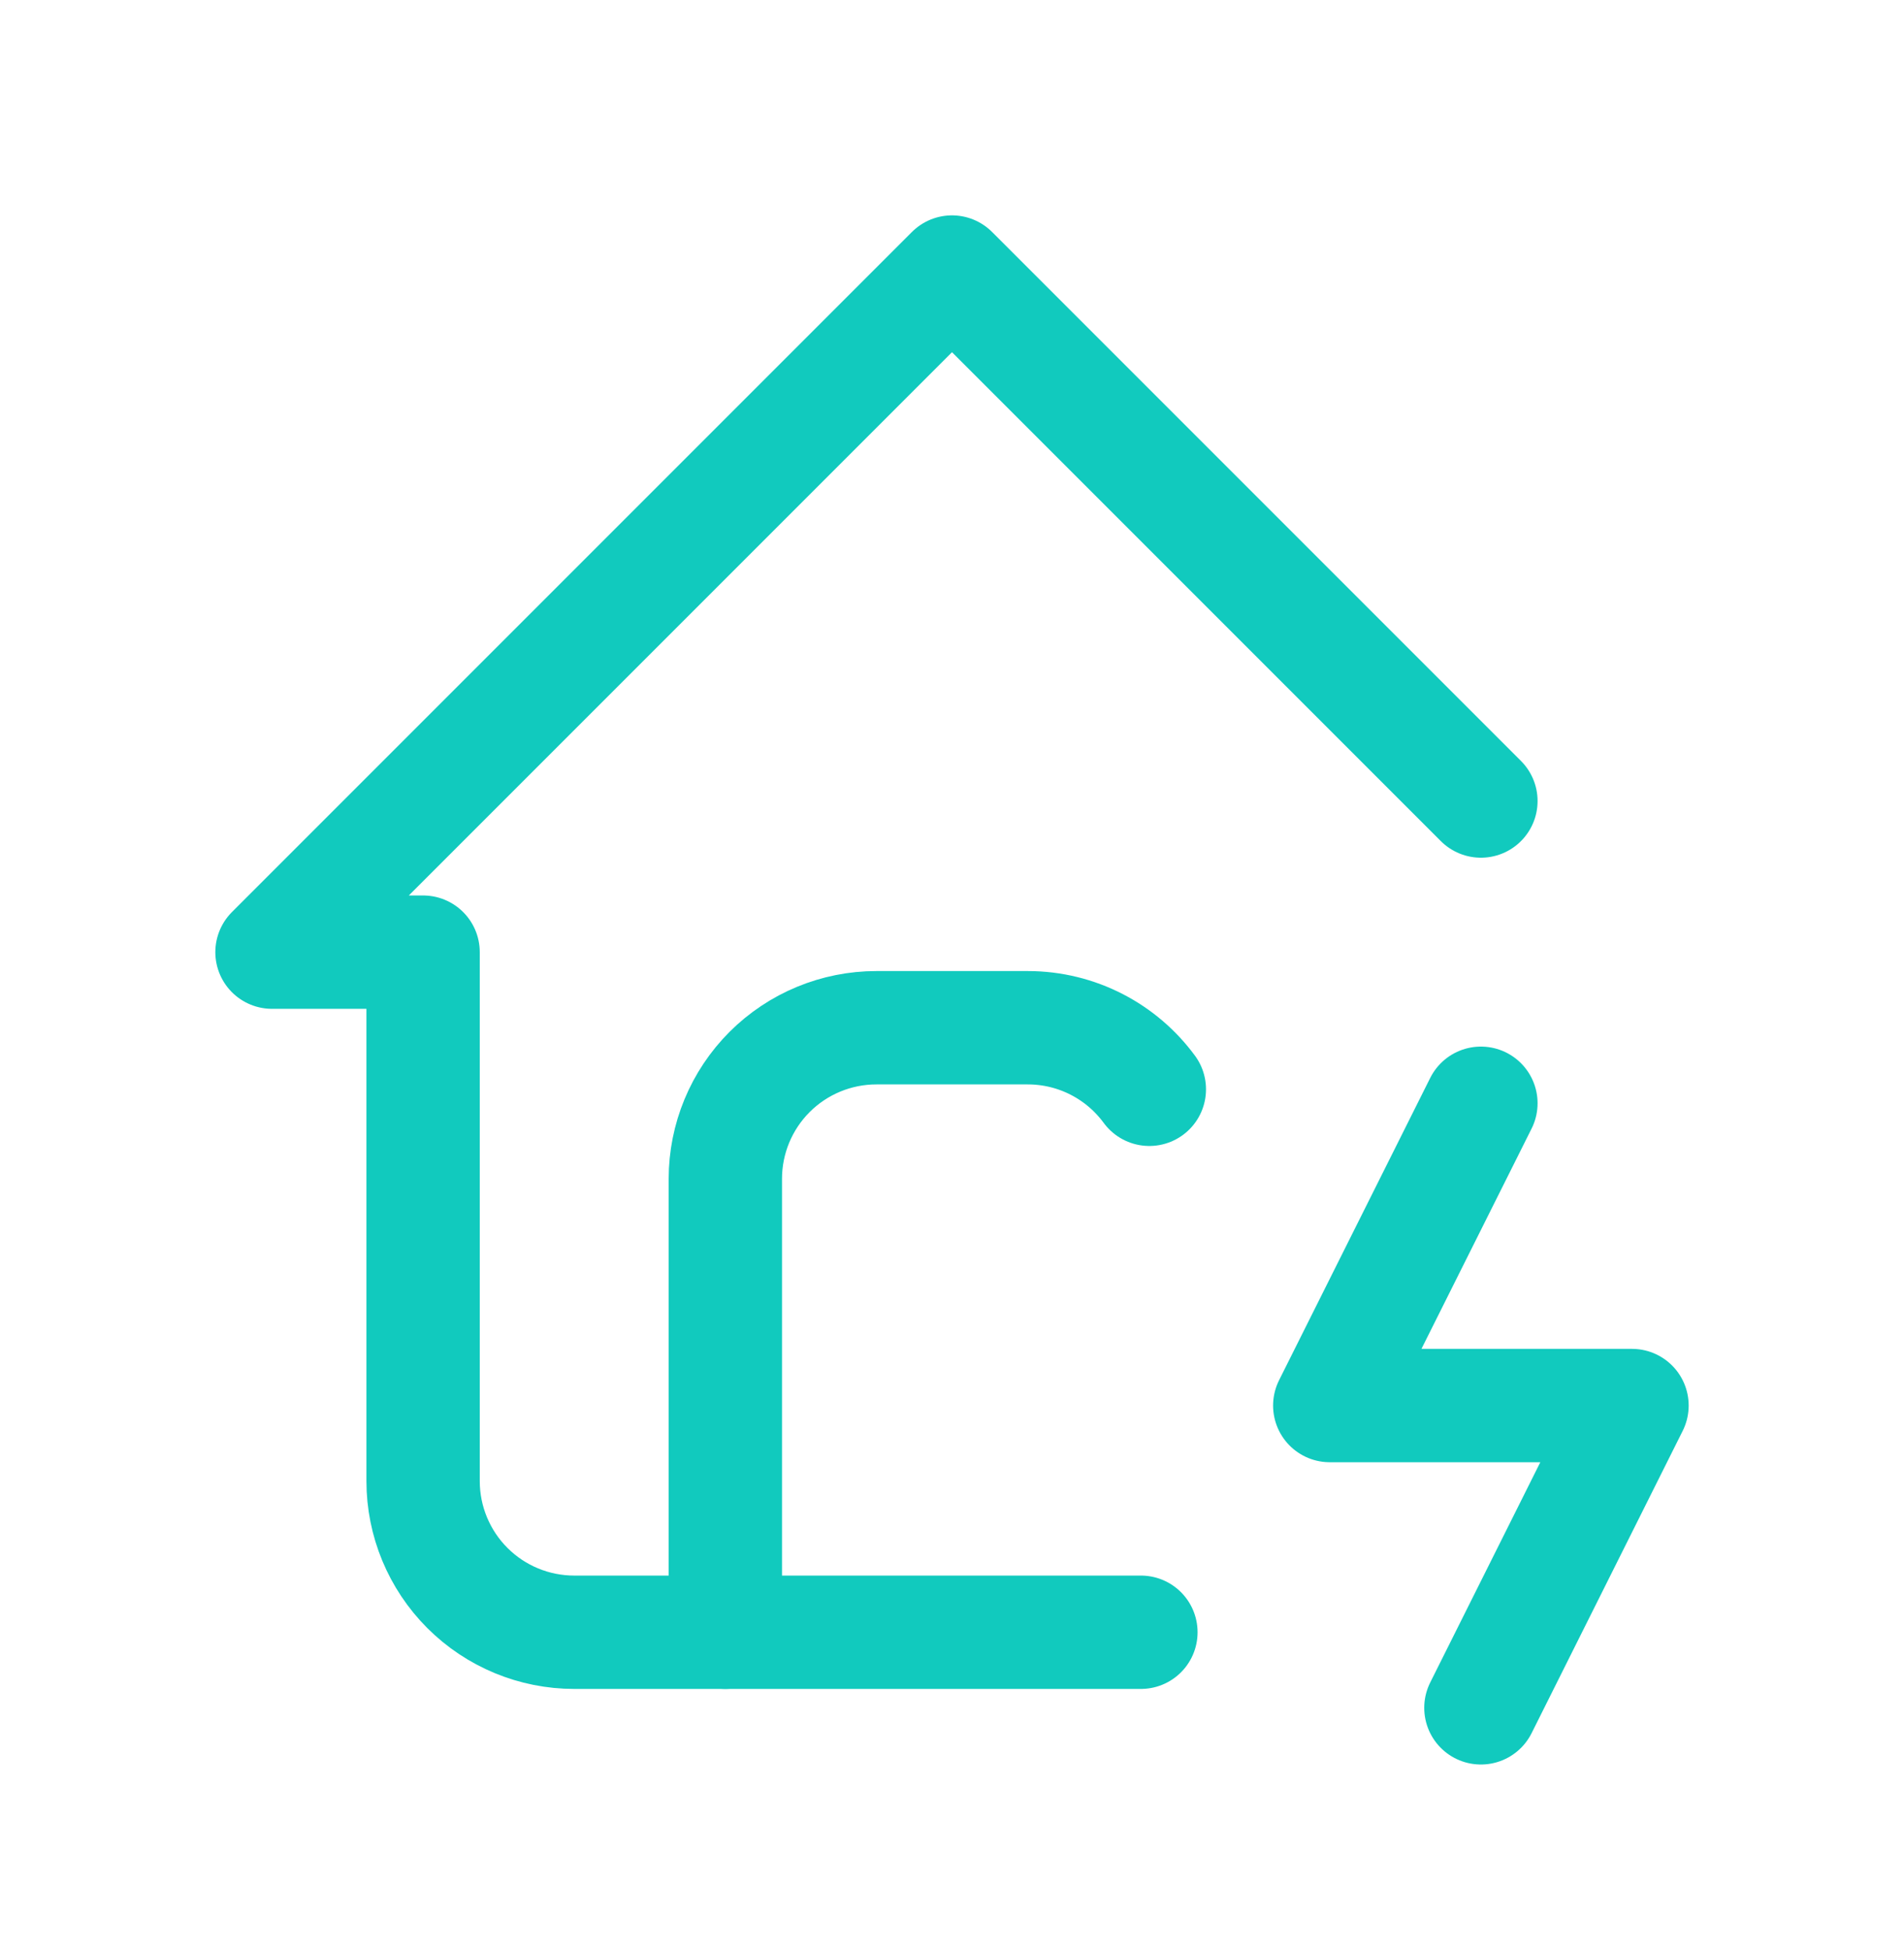 <svg width="42" height="43" viewBox="0 0 42 43" fill="none" xmlns="http://www.w3.org/2000/svg">
<g clip-path="url(#clip0_329_1285)" filter="url(#filter0_d_329_1285)">
<path d="M32.667 17.667L21 6L6 21H9.333V32.667C9.333 33.551 9.685 34.399 10.31 35.024C10.935 35.649 11.783 36 12.667 36H25.167" stroke="#11CABE" stroke-width="2.5" stroke-linecap="round" stroke-linejoin="round"/>
<path d="M16 36V26C16 25.116 16.351 24.268 16.976 23.643C17.601 23.018 18.449 22.667 19.333 22.667H22.667C23.768 22.667 24.747 23.2 25.353 24.025" stroke="#11CABE" stroke-width="2.5" stroke-linecap="round" stroke-linejoin="round"/>
<path d="M32.667 24.333L29.333 31H36L32.667 37.667" stroke="#11CABE" stroke-width="2.5" stroke-linecap="round" stroke-linejoin="round"/>
</g>
<defs>
<filter id="filter0_d_329_1285" x="-3" y="-3" width="48" height="48" filterUnits="userSpaceOnUse" color-interpolation-filters="sRGB">
<feFlood flood-opacity="0" result="BackgroundImageFix"/>
<feColorMatrix in="SourceAlpha" type="matrix" values="0 0 0 0 0 0 0 0 0 0 0 0 0 0 0 0 0 0 127 0" result="hardAlpha"/>
<feOffset/>
<feGaussianBlur stdDeviation="2"/>
<feColorMatrix type="matrix" values="0 0 0 0 0.067 0 0 0 0 0.792 0 0 0 0 0.745 0 0 0 1 0"/>
<feBlend mode="normal" in2="BackgroundImageFix" result="effect1_dropShadow_329_1285"/>
<feBlend mode="normal" in="SourceGraphic" in2="effect1_dropShadow_329_1285" result="shape"/>
</filter>
<clipPath id="clip0_329_1285">
<rect width="40" height="40" fill="white" transform="translate(1 1)"/>
</clipPath>
</defs>
</svg>
